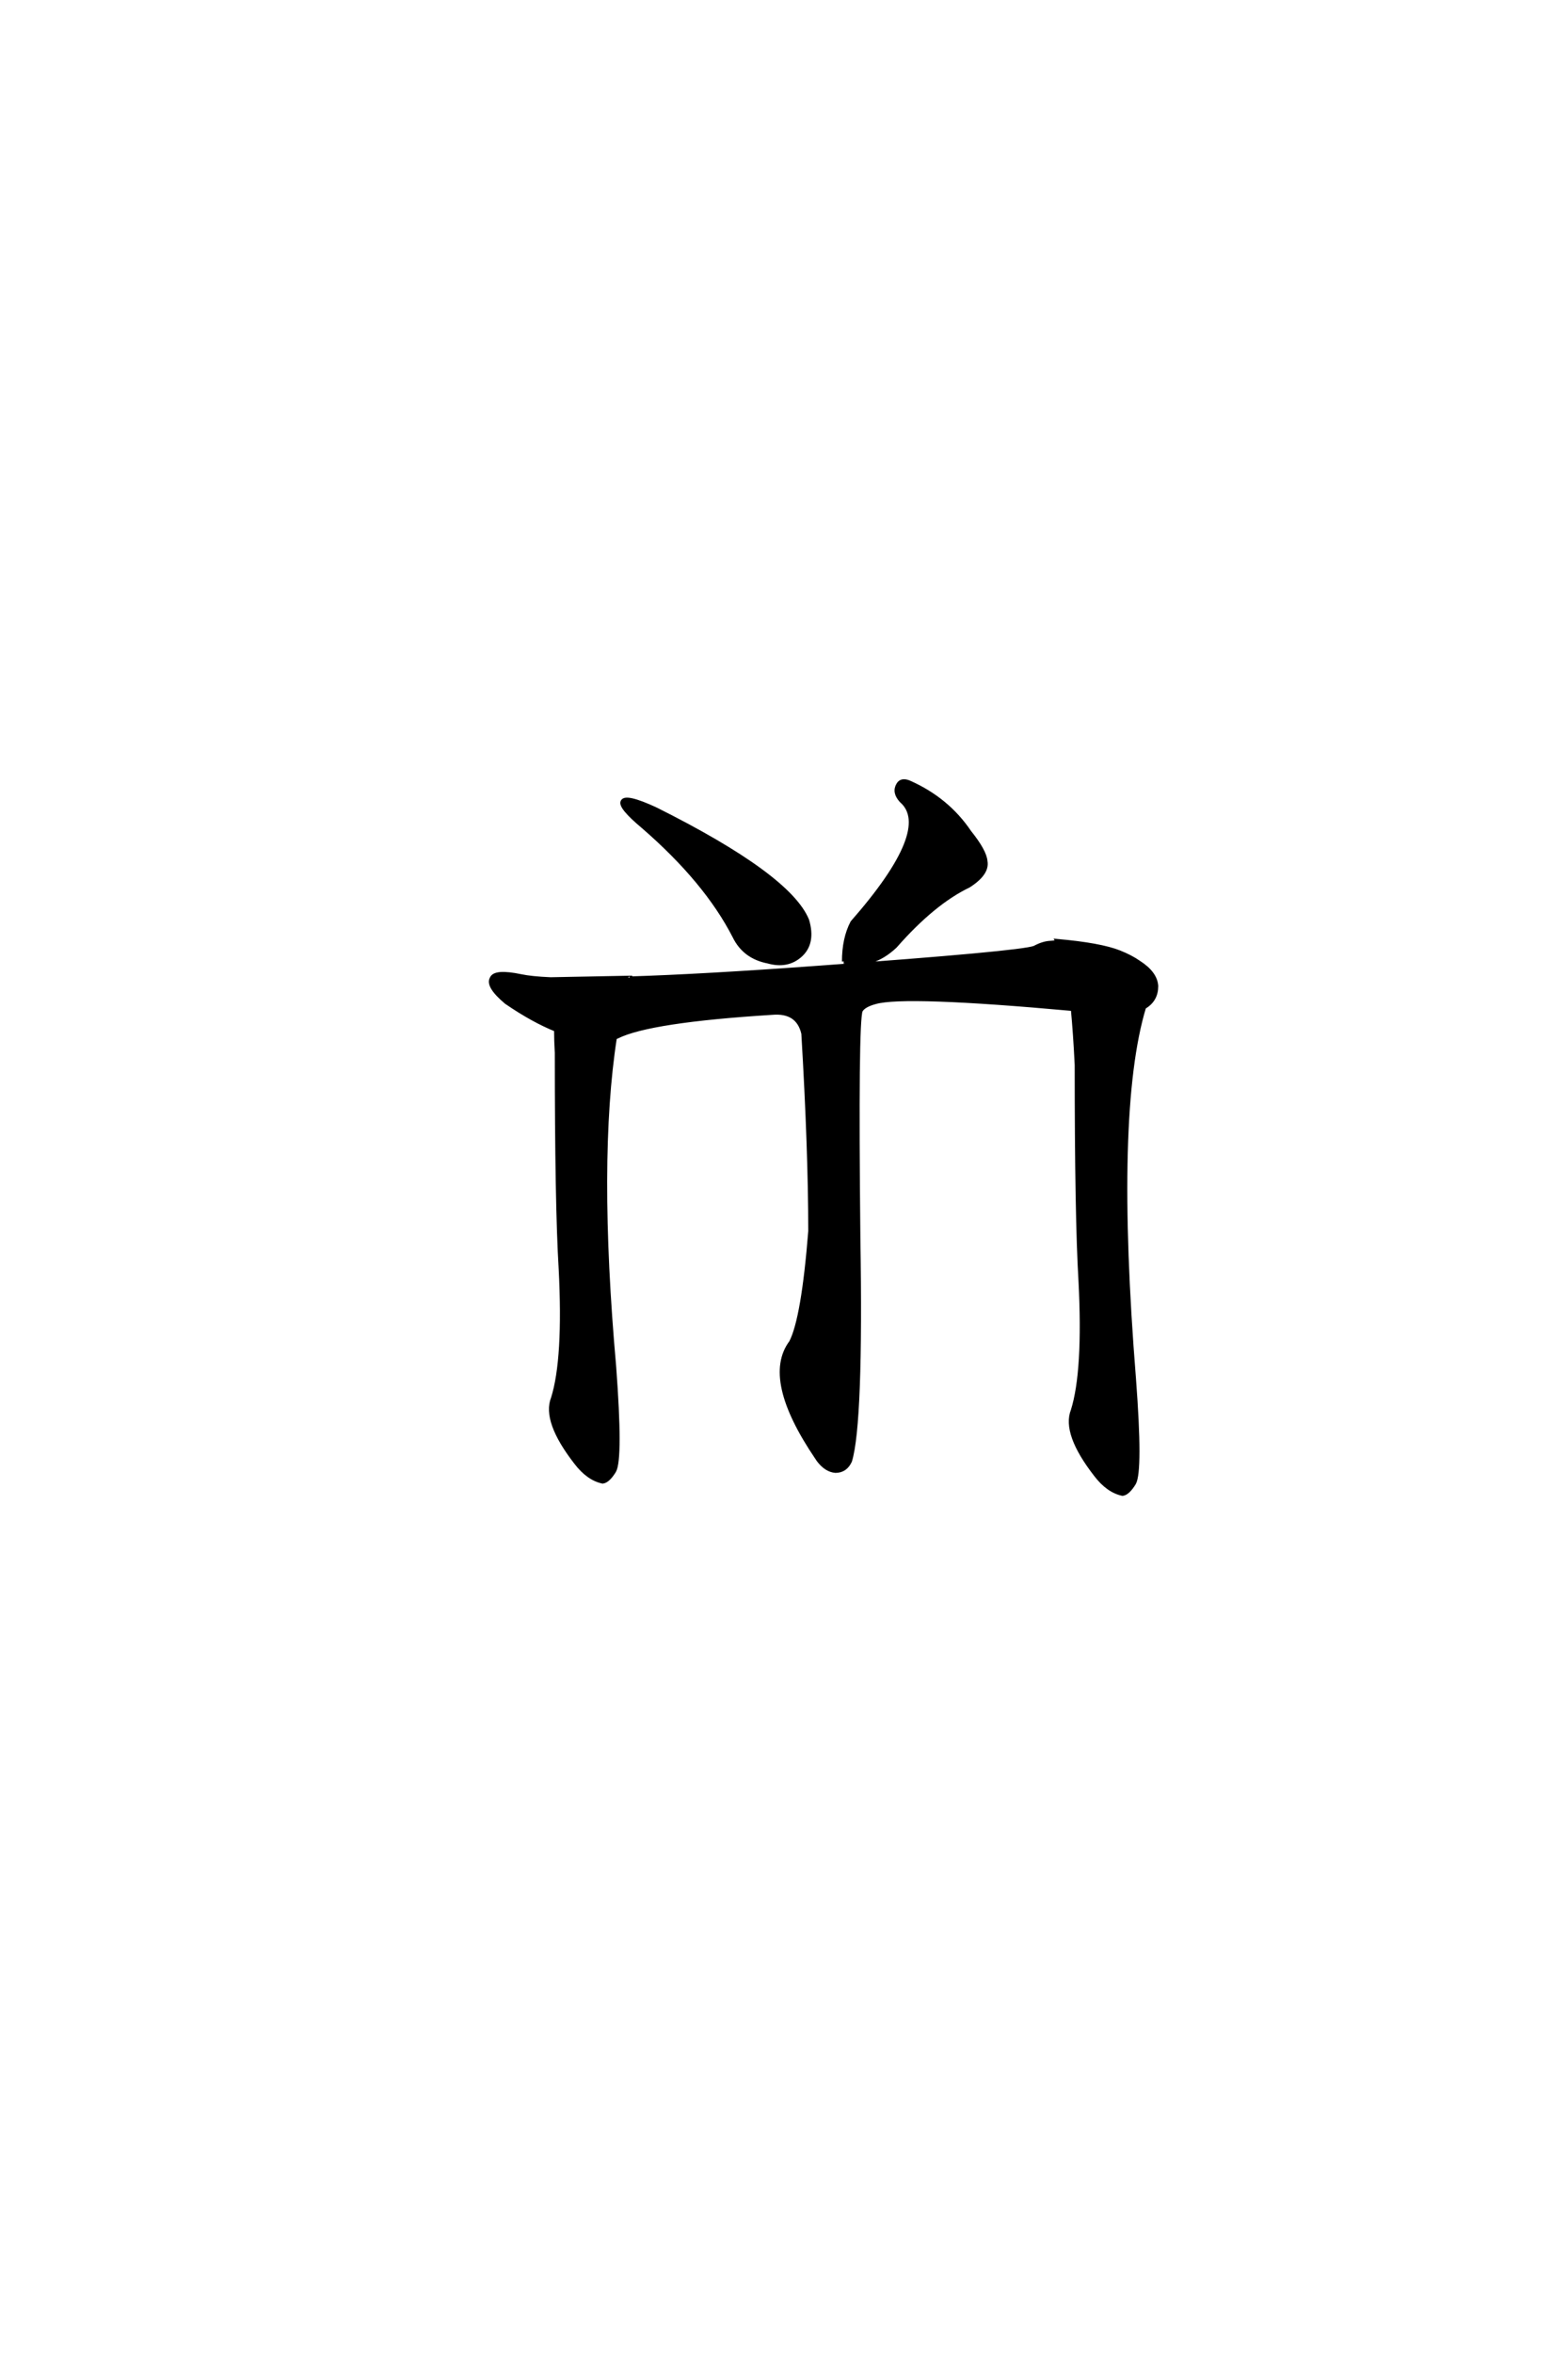 <?xml version='1.0' encoding='UTF-8'?>
<!DOCTYPE svg PUBLIC "-//W3C//DTD SVG 1.0//EN"
"http://www.w3.org/TR/2001/REC-SVG-20010904/DTD/svg10.dtd">

<svg xmlns='http://www.w3.org/2000/svg' version='1.0' width='40.0' height='60.0'>

 <g transform='scale(0.1 -0.1) translate(110.0 -370.0)'>
  <path d='M57.234 163.672
Q91.219 146.688 95.906 135.359
Q97.656 129.5 94.141 126.375
Q90.828 123.438 85.938 124.812
Q79.891 125.984 77.344 131.25
Q70.125 145.312 54.109 159.188
Q48.047 164.266 48.828 165.625
Q49.609 167.188 57.234 163.672
Q49.609 167.188 57.234 163.672
M105.281 124.812
Q105.281 130.672 107.422 134.766
Q128.328 158.594 119.922 165.828
Q117.969 167.969 119.141 169.922
Q119.922 171.297 121.875 170.516
Q131.641 166.219 137.312 157.812
Q141.219 152.938 141.406 150.391
Q142 147.266 137.109 144.141
Q128.125 139.844 118.359 128.719
Q112.312 123.047 105.281 124.812
Q112.312 123.047 105.281 124.812
M31.844 107.422
Q25.984 109.766 19.141 114.453
Q14.266 118.562 15.438 120.516
Q16.219 122.469 22.859 121.094
Q25.594 120.516 30.469 120.312
L50.781 120.703
Q50.781 120.516 50.594 120.516
Q69.344 121.094 98.828 123.25
Q150.203 126.953 153.906 128.328
Q156.062 129.5 157.906 129.594
Q159.766 129.688 159.578 130.078
Q170.703 129.109 175.594 127.156
Q178.516 125.984 180.469 124.609
Q184.766 121.875 184.969 118.562
Q184.969 115.047 182.031 113.281
Q181.844 113.281 181.844 113.094
Q173.828 86.531 179.297 18.359
Q181.062 -5.078 179.297 -8.203
Q177.734 -10.75 176.375 -10.938
Q172.656 -10.156 169.531 -6.062
Q161.328 4.5 163.672 10.359
Q166.797 20.312 165.625 43.359
Q164.656 59.578 164.656 98.438
Q164.266 106.453 163.672 112.703
Q120.703 116.609 113.281 114.453
Q110.359 113.672 109.578 112.312
Q108.406 109.578 108.984 54.5
Q109.766 7.031 106.844 -2.547
Q105.672 -5.078 103.125 -5.078
Q100.781 -4.891 98.828 -2.344
L98.438 -1.766
Q84.766 18.359 91.797 27.734
Q94.922 33.797 96.688 56.062
Q96.688 76.562 94.922 106.453
Q93.562 112.312 86.922 111.719
Q55.672 109.766 47.469 105.672
Q47.078 105.469 46.875 105.469
Q42 74.219 46.688 21.484
Q48.438 -1.953 46.688 -5.078
Q45.125 -7.625 43.75 -7.812
Q40.047 -7.031 36.922 -2.938
Q28.719 7.625 31.062 13.484
Q34.188 23.438 33.016 46.484
Q32.031 62.703 32.031 101.562
Q31.844 104.688 31.844 107.422
' style='fill: #000000; stroke: #000000'/>
 </g>
</svg>
